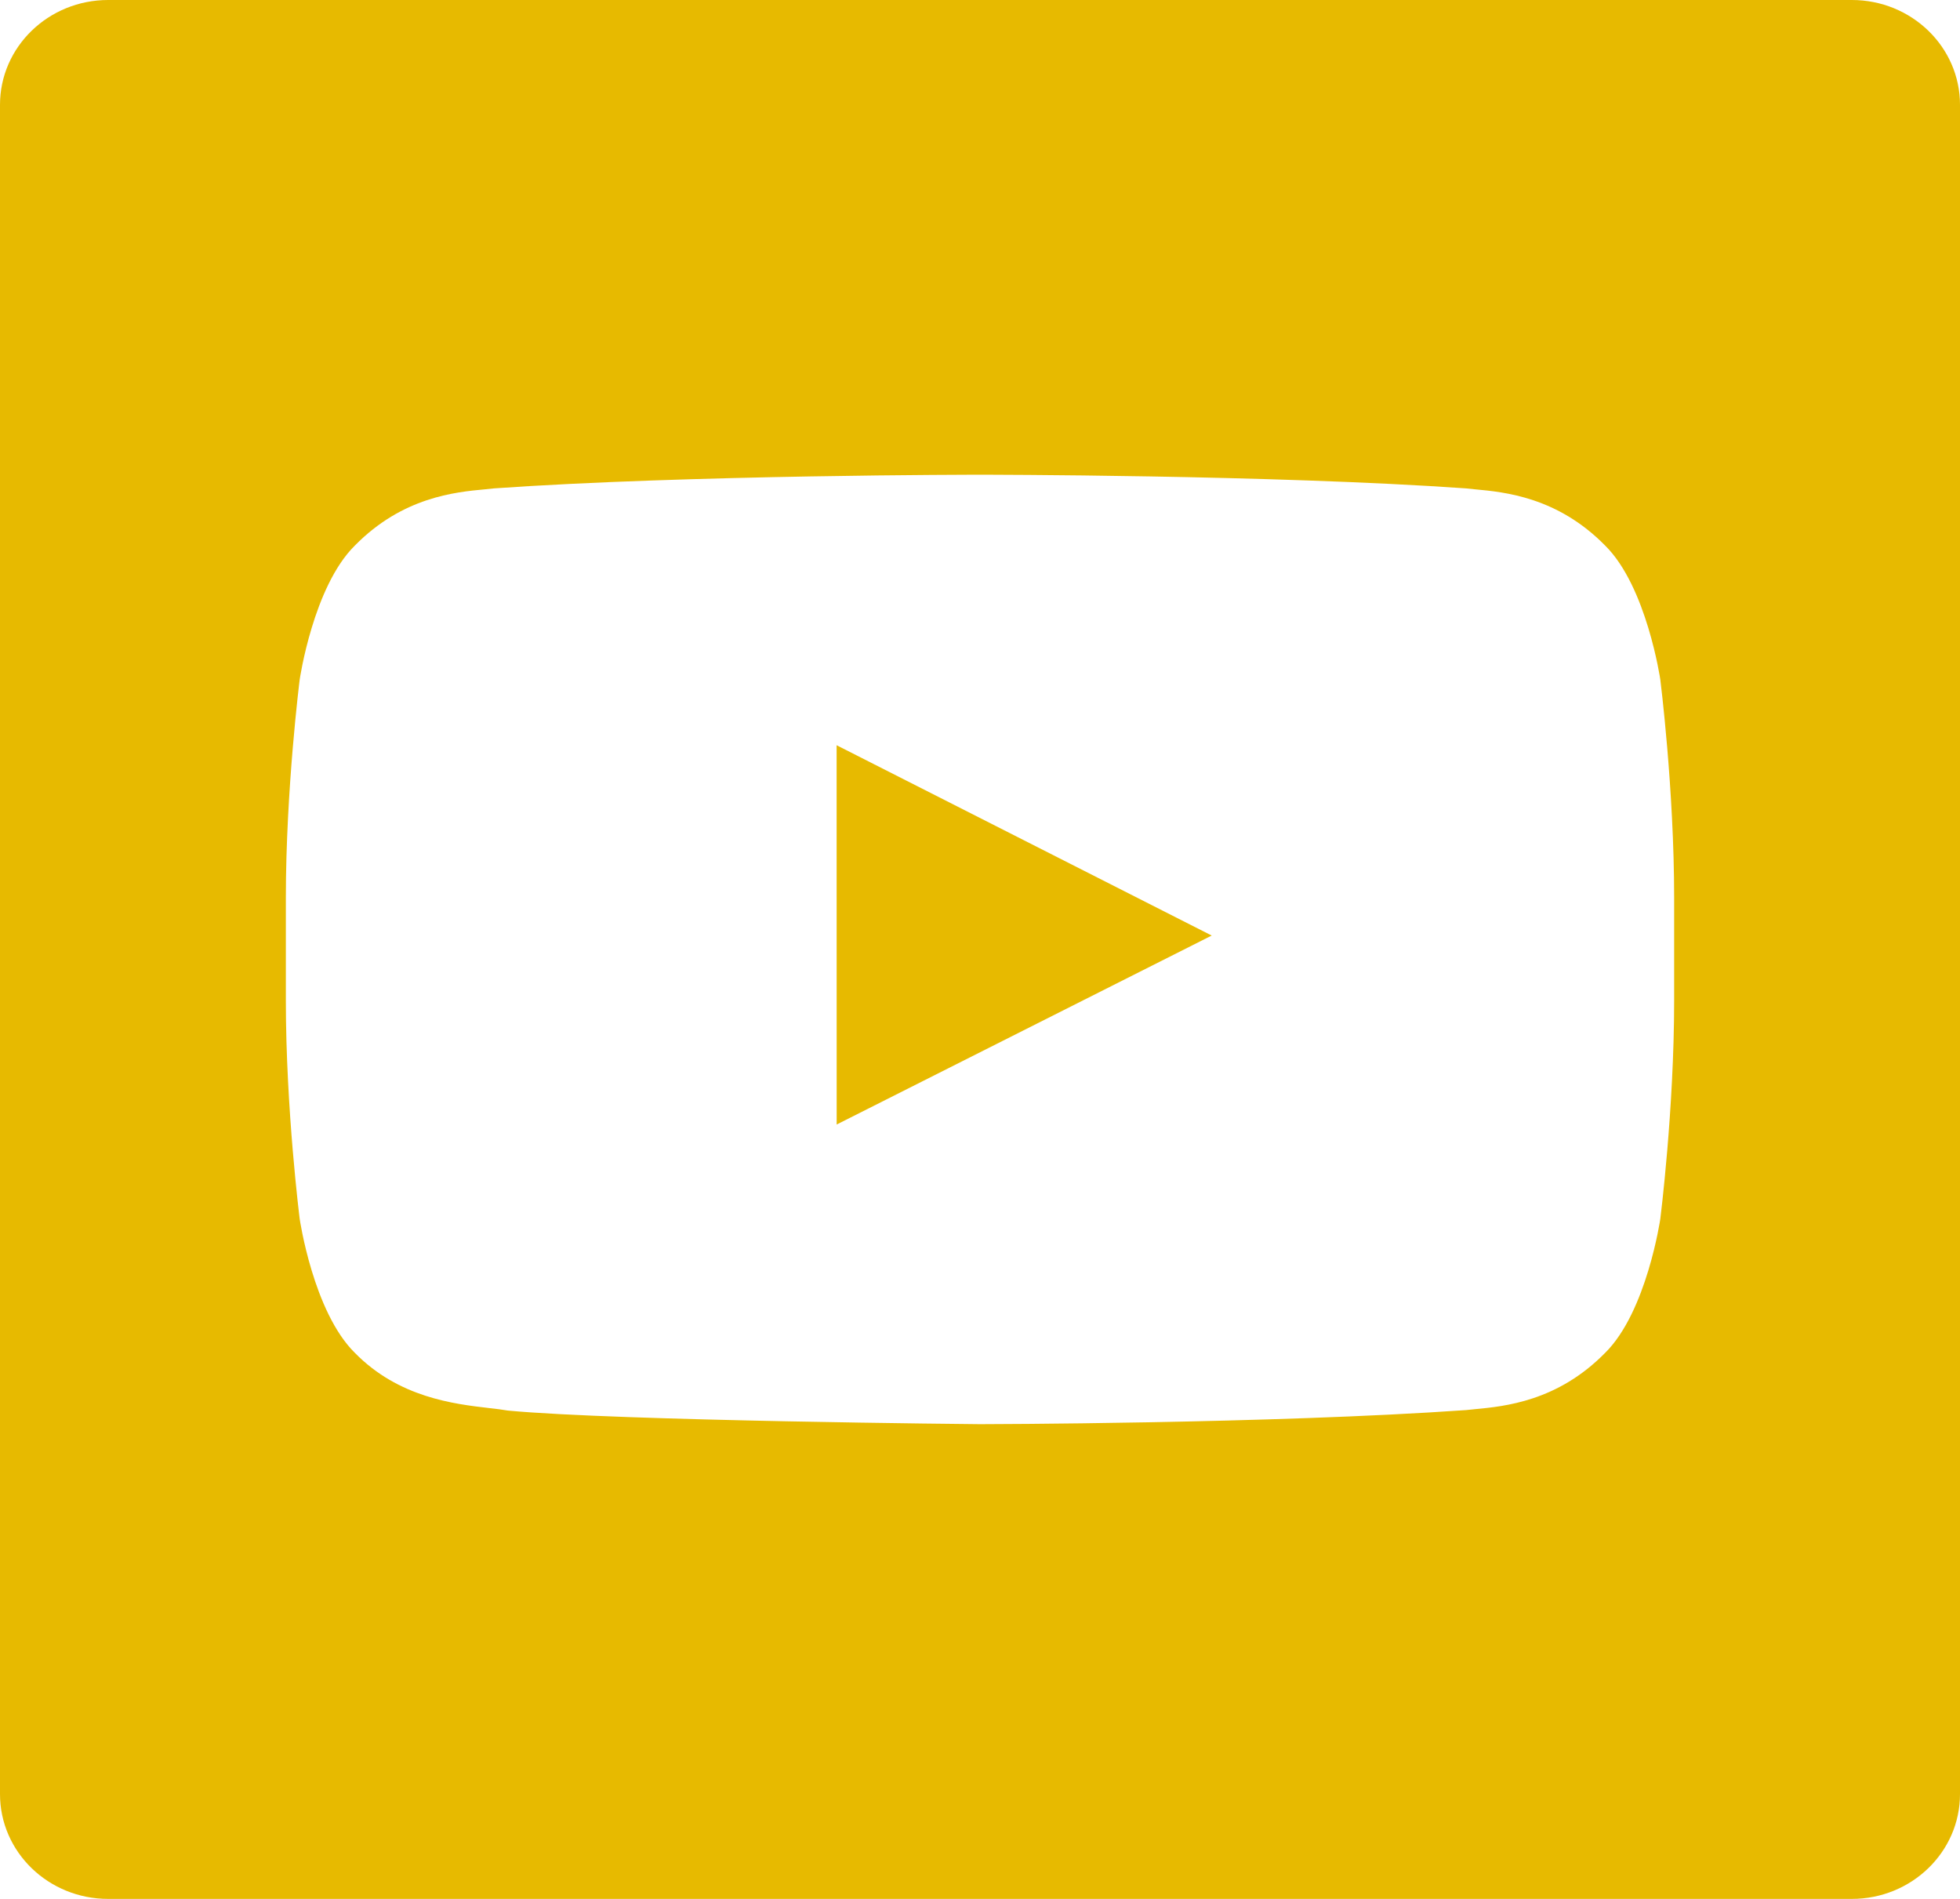 <svg width="32" height="31" viewBox="0 0 32 31" fill="none" xmlns="http://www.w3.org/2000/svg">
<path fill-rule="evenodd" clip-rule="evenodd" d="M30.234 31H1.766C0.79 31 0 30.234 0 29.289V1.711C0 0.766 0.791 0 1.766 0H30.234C31.209 0 32 0.766 32 1.711V29.289C32 30.234 31.209 31 30.234 31ZM13.659 12.166L13.66 18.358L19.783 15.273L13.659 12.166ZM26.206 8.906C26.885 9.575 27.107 11.094 27.107 11.094C27.107 11.094 27.333 12.877 27.333 14.66V16.332C27.333 18.116 27.107 19.899 27.107 19.899C27.107 19.899 26.885 21.417 26.206 22.086C25.429 22.877 24.568 22.959 24.081 23.005C24.028 23.01 23.979 23.015 23.935 23.02C20.763 23.243 16 23.25 16 23.25C16 23.25 10.107 23.198 8.293 23.028C8.207 23.013 8.103 23 7.985 22.987C7.411 22.92 6.509 22.815 5.794 22.086C5.114 21.417 4.893 19.899 4.893 19.899C4.893 19.899 4.667 18.116 4.667 16.332V14.66C4.667 12.877 4.893 11.094 4.893 11.094C4.893 11.094 5.114 9.575 5.794 8.906C6.572 8.114 7.434 8.033 7.921 7.988C7.974 7.983 8.022 7.978 8.065 7.973C11.237 7.75 15.995 7.75 15.995 7.75H16.005C16.005 7.75 20.763 7.75 23.935 7.973C23.978 7.978 24.026 7.983 24.079 7.988C24.566 8.033 25.428 8.114 26.206 8.906Z" fill="#E7BA00"/>
</svg>
